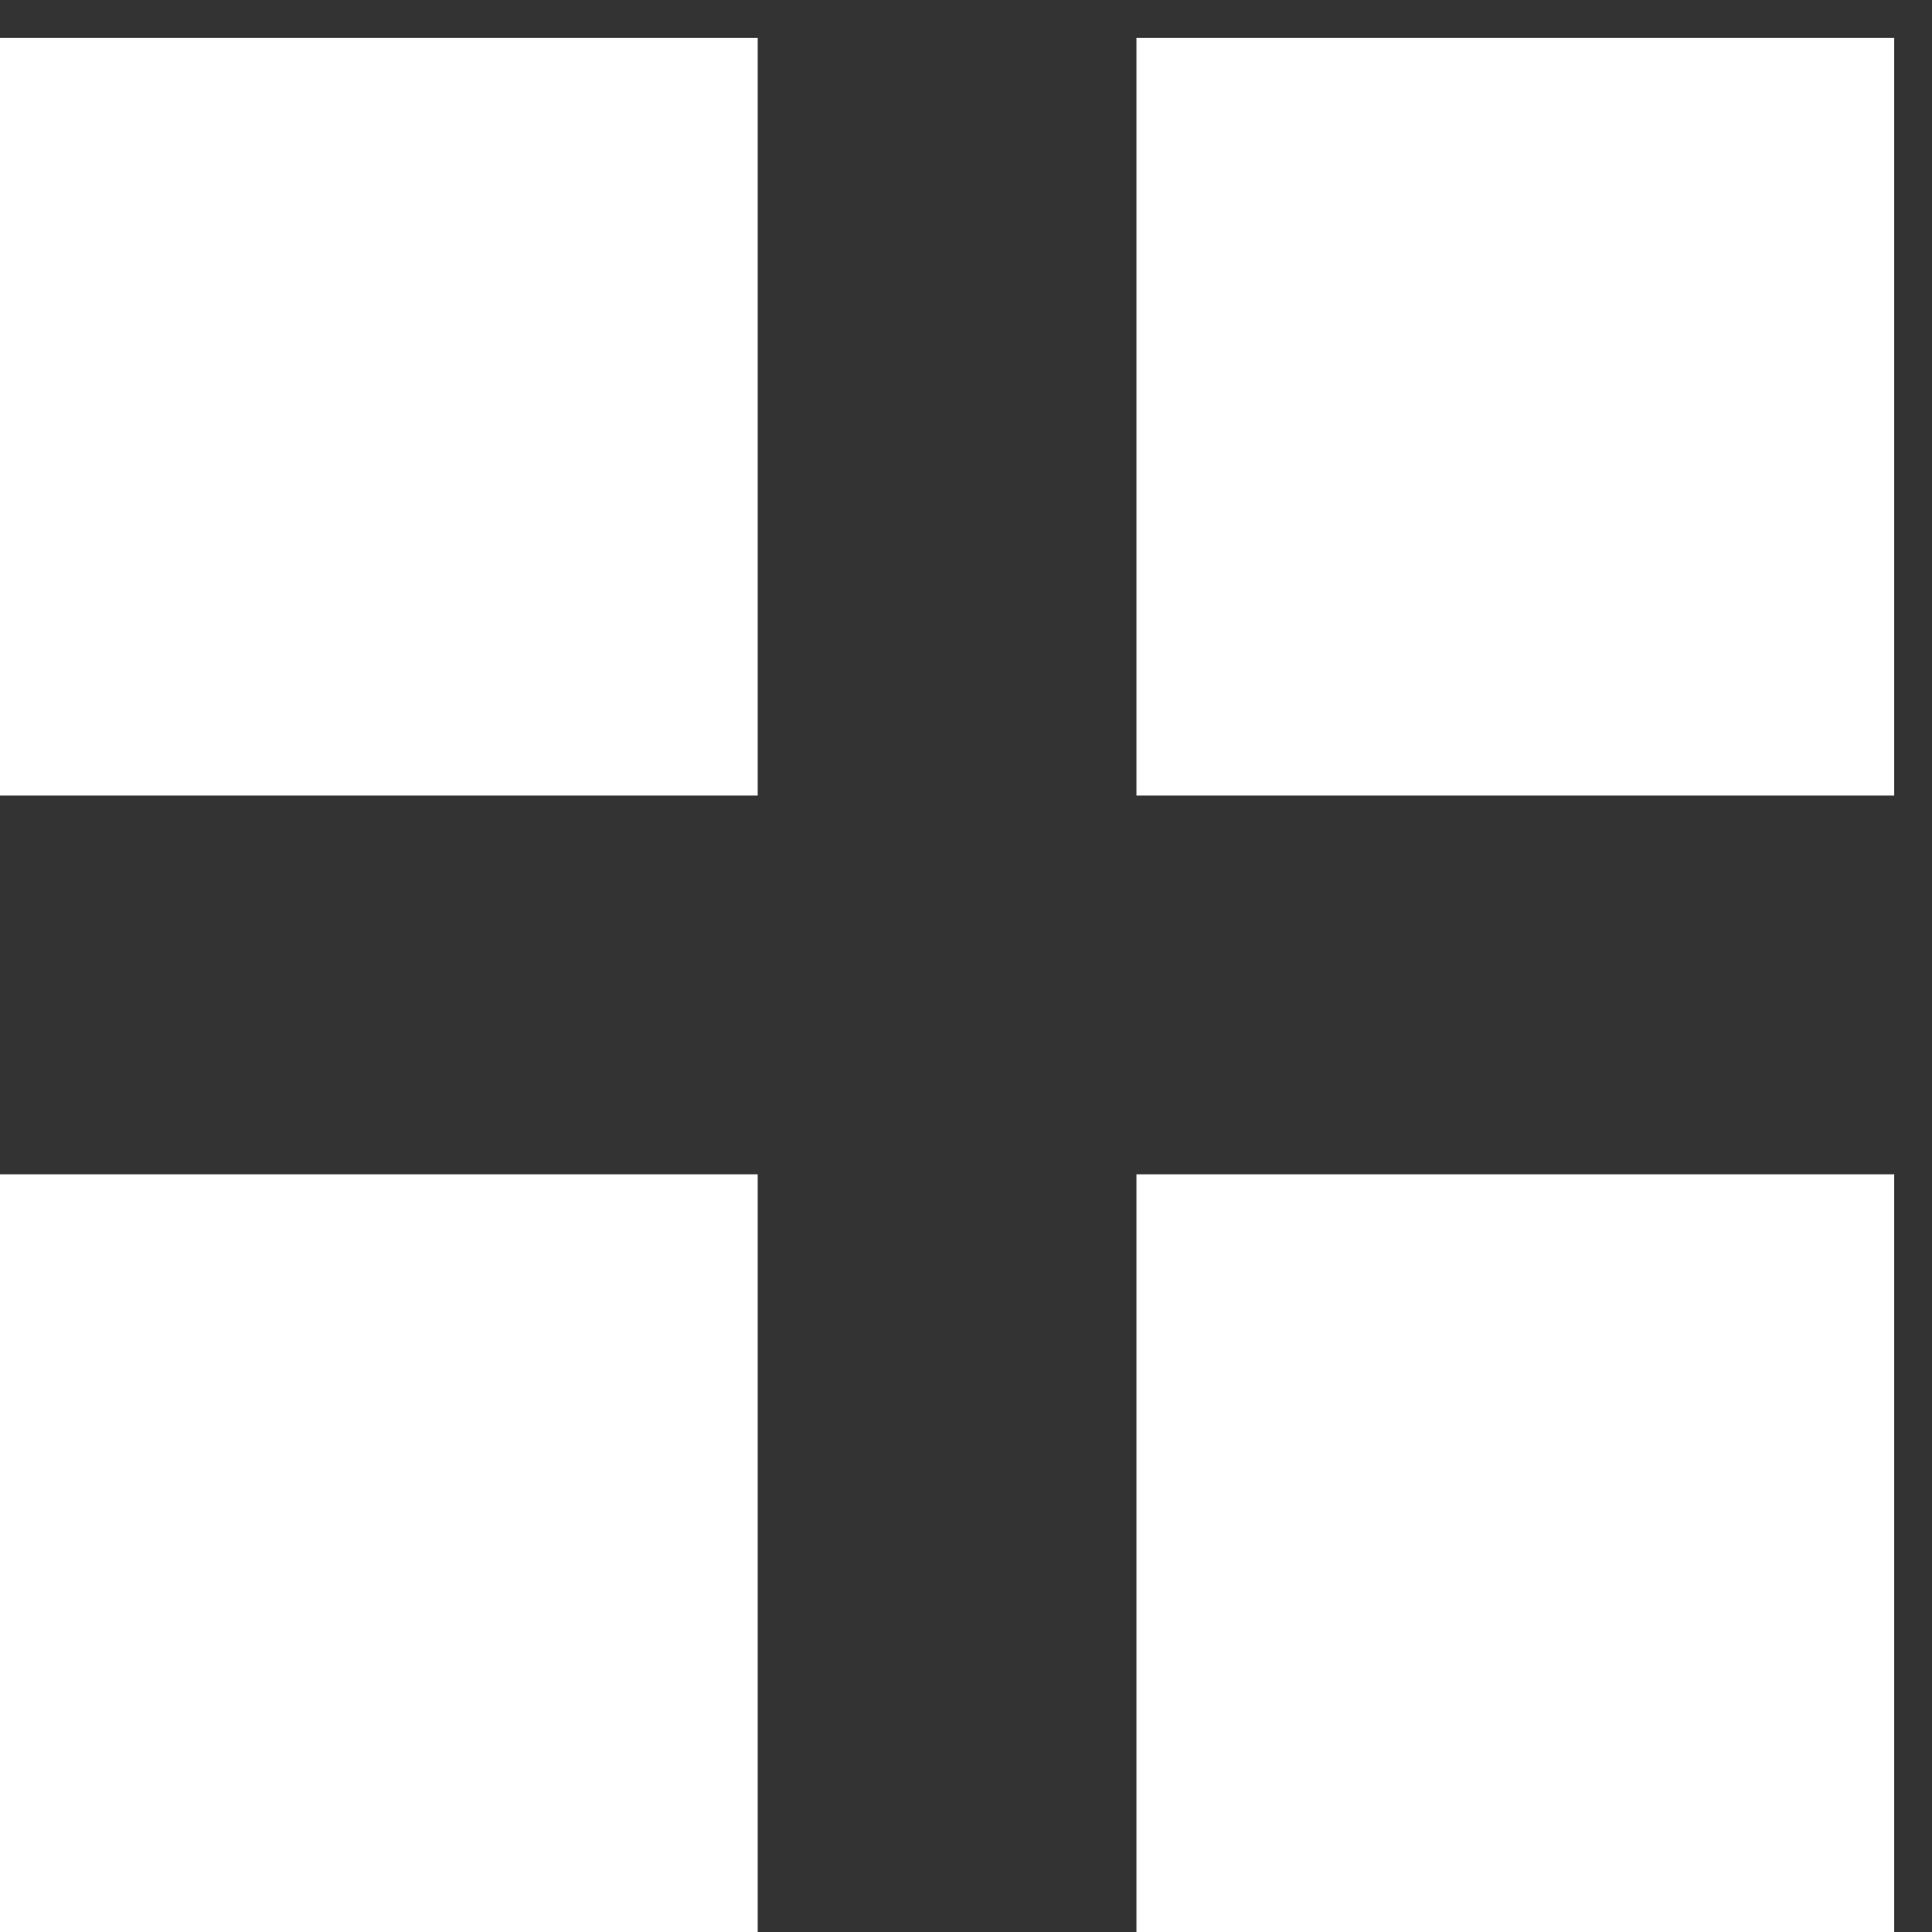 <svg width="30" height="30" viewBox="0 0 30 30" fill="none" xmlns="http://www.w3.org/2000/svg">
<rect x="0" y="0" width="30" height="30" fill="#333333" stroke="none"/>
<path d="M0 0.588H11.765V12.353H0V0.588Z" fill="white"/>
<path d="M0 18.235H11.765V30H0V18.235Z" fill="white"/>
<path d="M17.647 0.588H29.412V12.353H17.647V0.588Z" fill="white"/>
<path d="M17.647 18.235H29.412V30H17.647V18.235Z" fill="white"/>
</svg>

